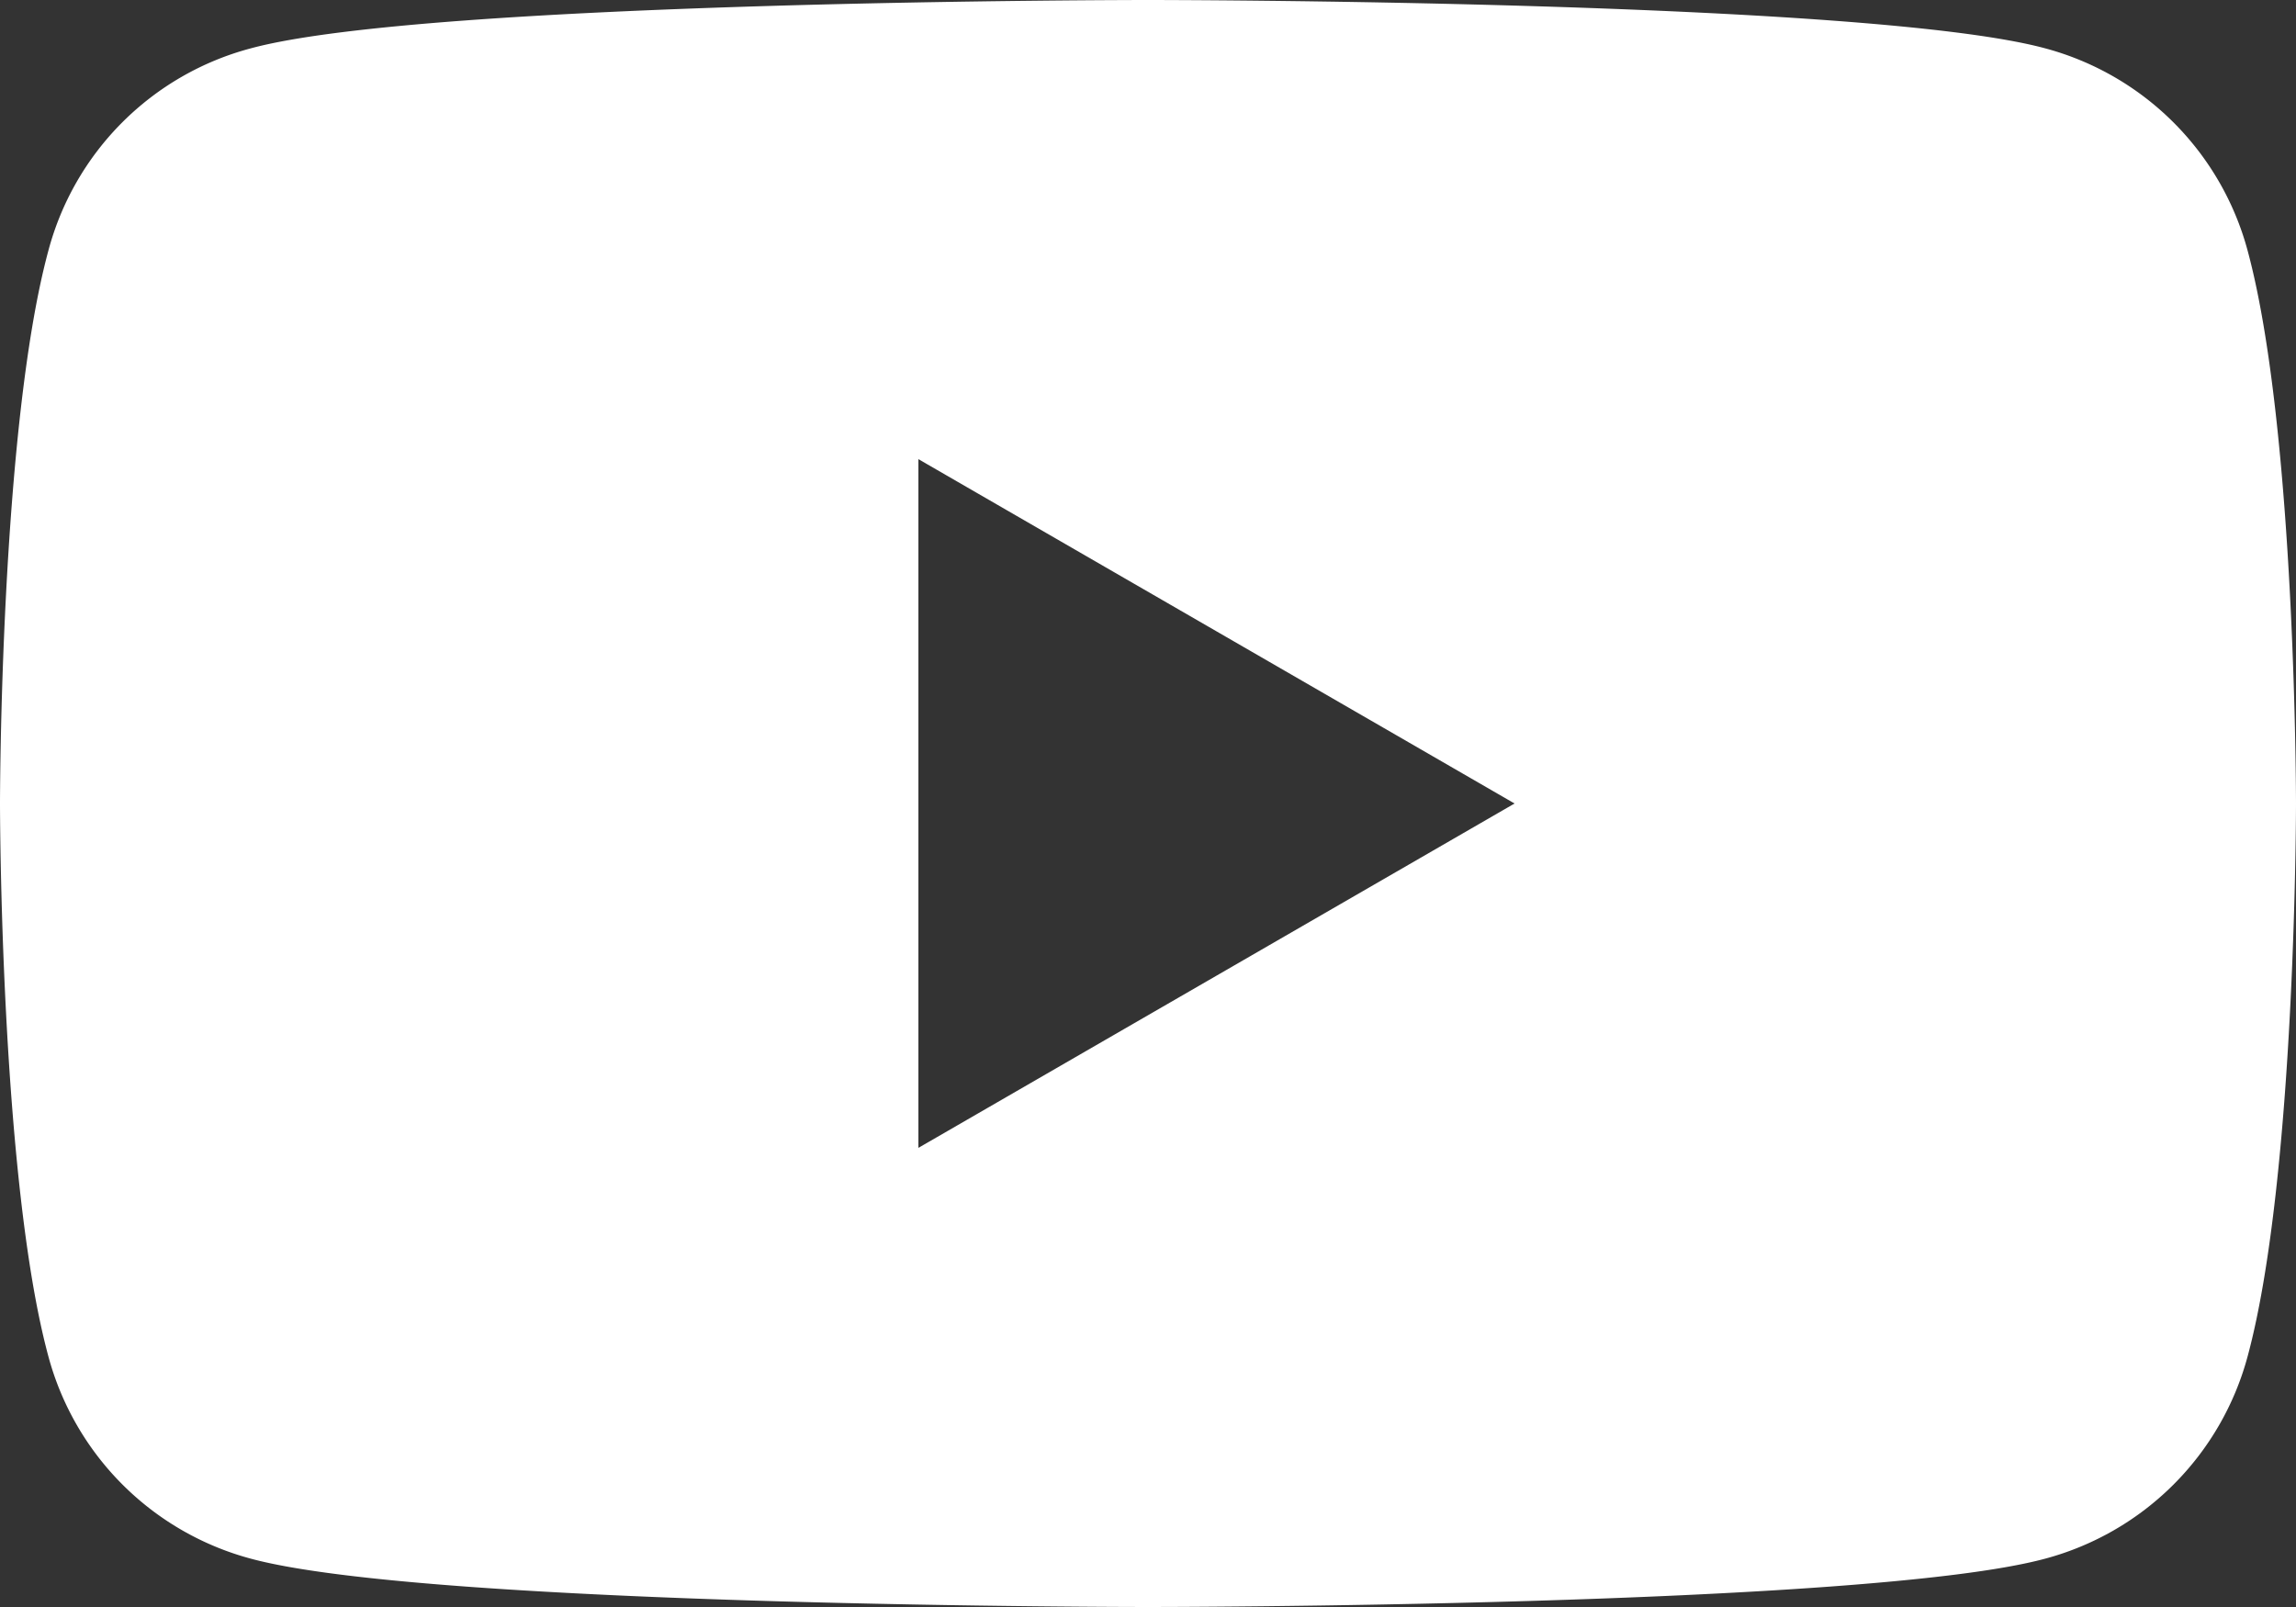<svg xmlns="http://www.w3.org/2000/svg" viewBox="0 0 29 20.3"><rect x="0" y="0" width="29" height="20.3" fill="#333333" stroke="none"/><path d="M28.39 3.17A3.619 3.619 0 0 0 25.83.61C23.57 0 14.5 0 14.5 0S5.43 0 3.17.61A3.602 3.602 0 0 0 .61 3.17C0 5.43 0 10.15 0 10.15s0 4.72.61 6.98a3.619 3.619 0 0 0 2.56 2.56c2.26.61 11.33.61 11.33.61s9.07 0 11.33-.61a3.619 3.619 0 0 0 2.56-2.56c.61-2.26.61-6.98.61-6.98s0-4.72-.61-6.98ZM11.6 14.5V5.8l7.53 4.35-7.53 4.35Z" data-name="Layer 1" style="fill:#fff;stroke-width:0"/></svg>